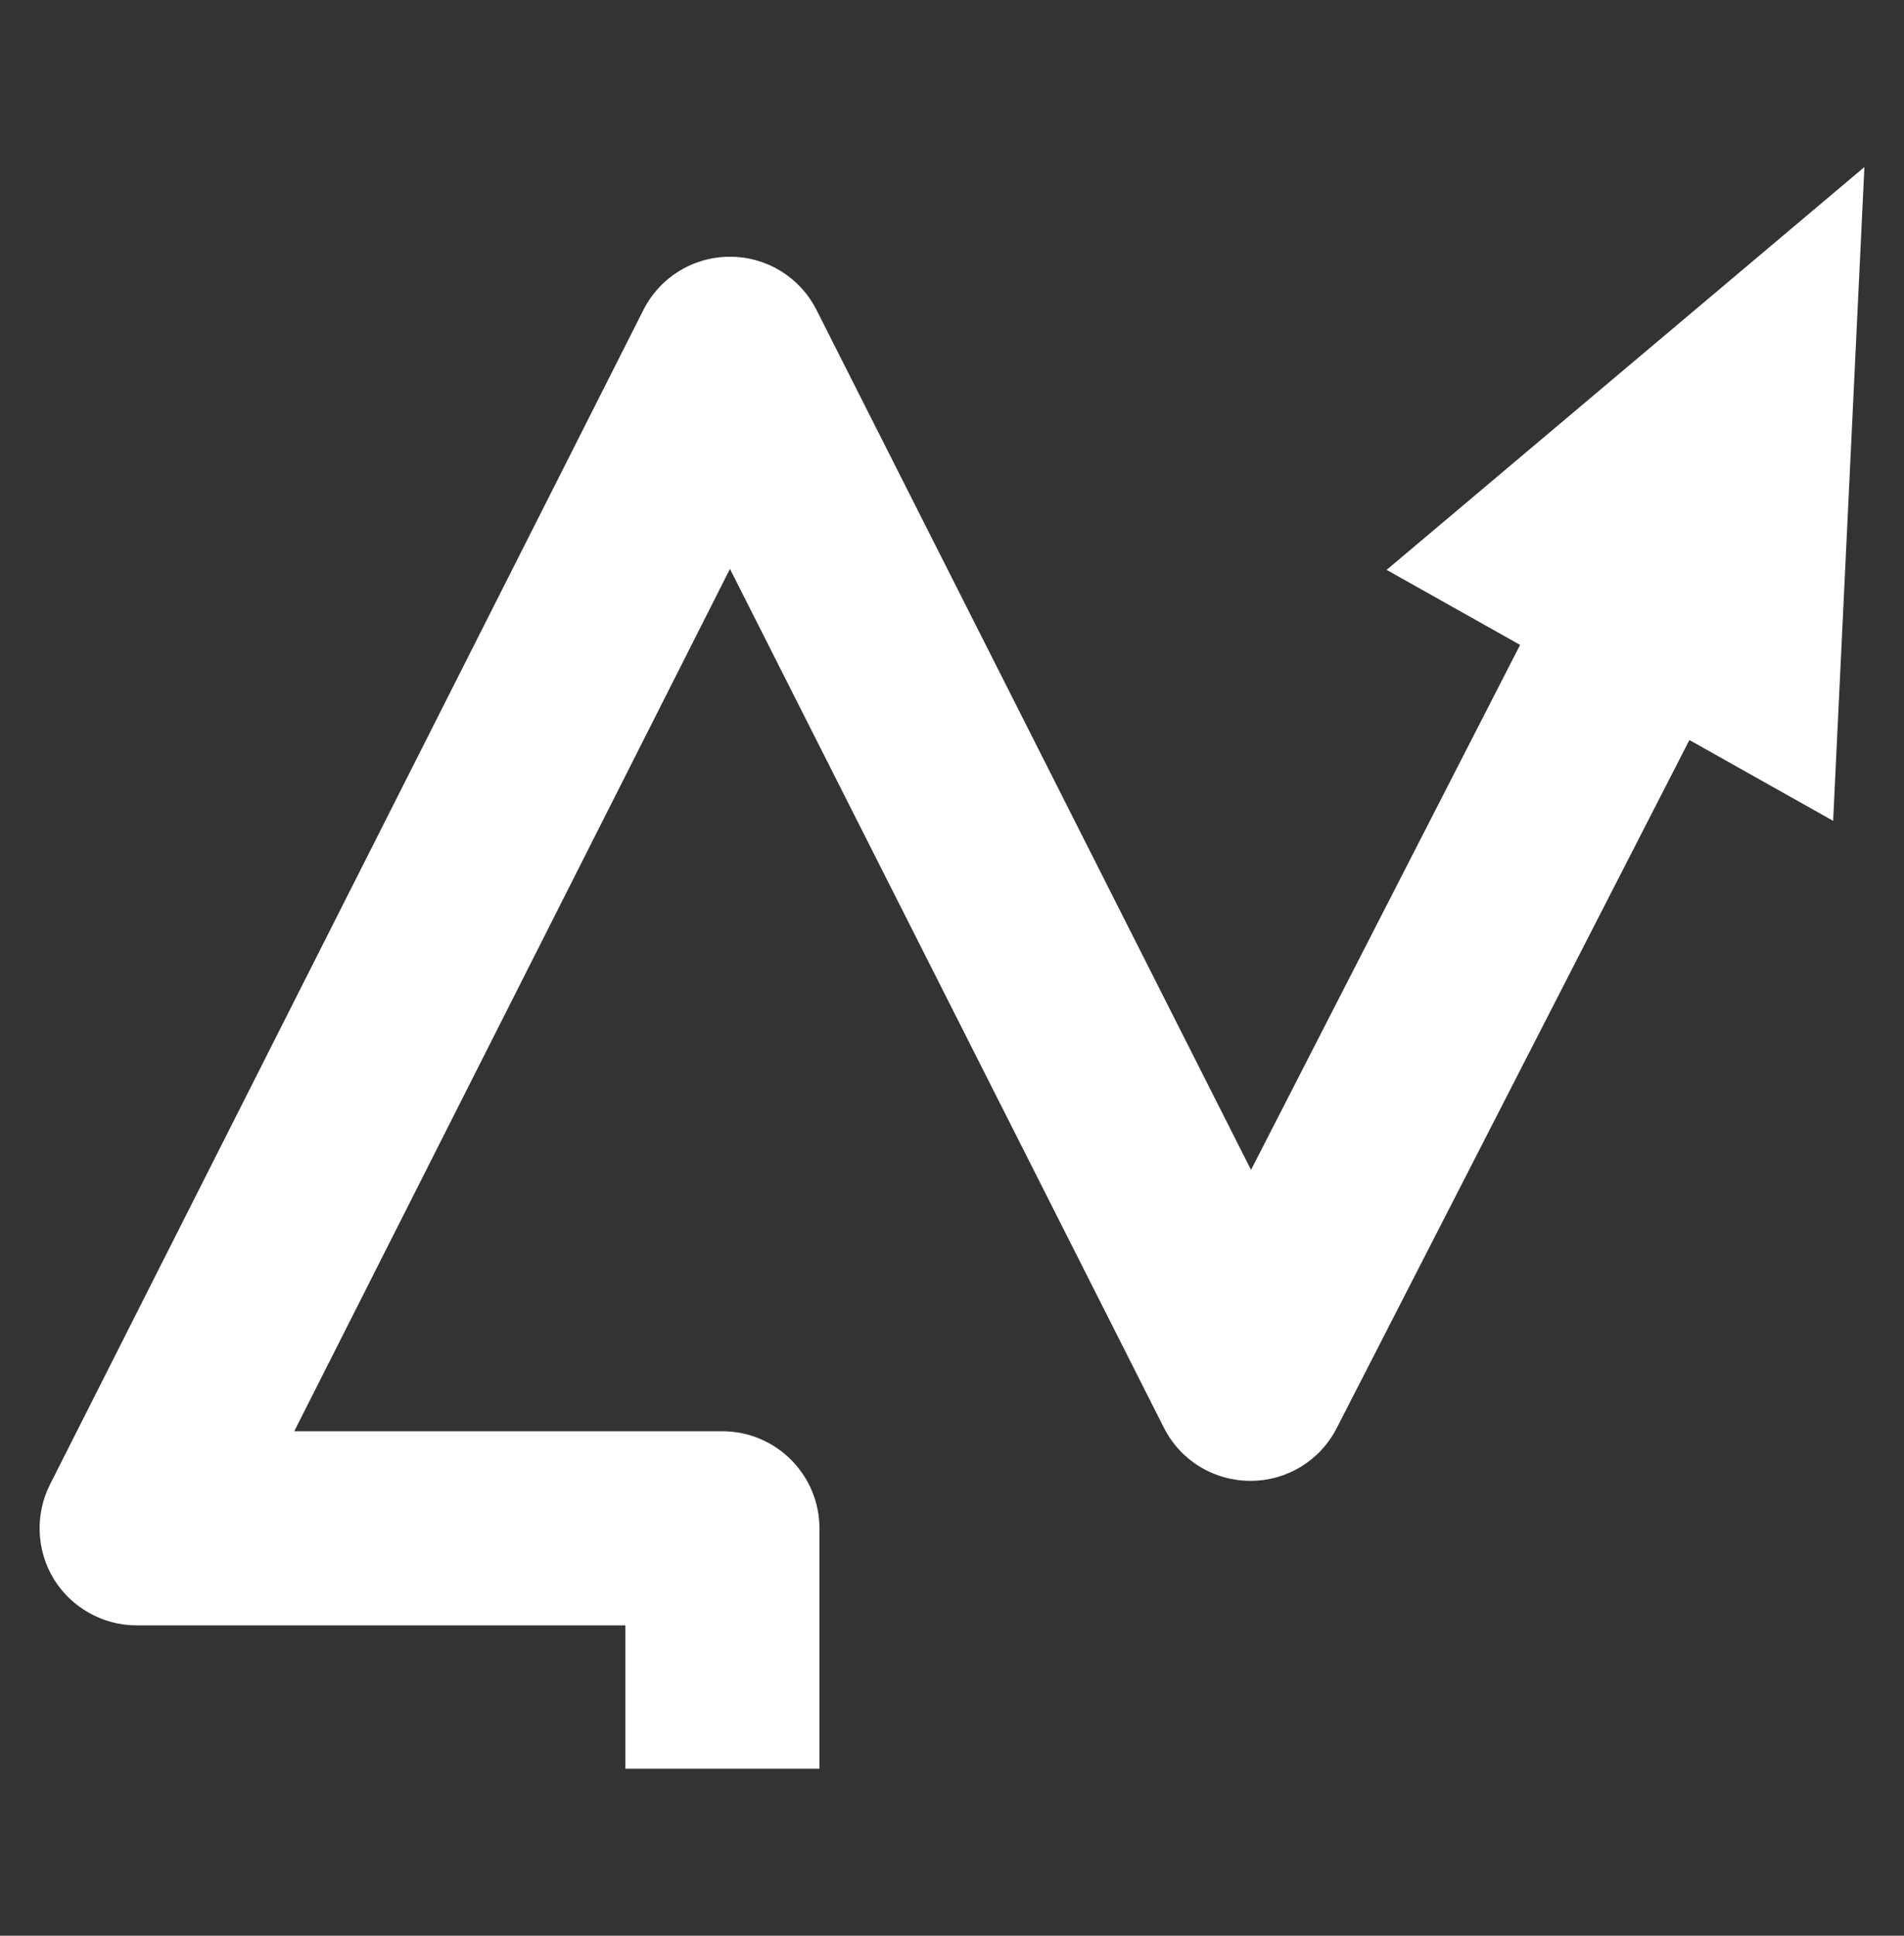 <?xml version="1.0" encoding="utf-8"?>
<!-- Generator: Adobe Illustrator 24.3.0, SVG Export Plug-In . SVG Version: 6.00 Build 0)  -->
<svg version="1.1" id="Layer_1" xmlns="http://www.w3.org/2000/svg" xmlns:xlink="http://www.w3.org/1999/xlink" x="0px" y="0px"
	 viewBox="0 0 553 562" style="enable-background:new 0 0 553 562;" xml:space="preserve">
<rect x="0" y="0" width="553" height="562" fill="#333333" stroke="none"/>
<style type="text/css">
	.st0{fill:#FFFFFF;}
</style>
<g>
	<path class="st0" d="M402.73,165.45l38.77,21.78l-78.15,152.42L237.16,90.01c-4.82-9.54-14.46-15.47-25.15-15.47
		c-10.69,0-20.32,5.93-25.15,15.47L14.51,431c-4.38,8.67-3.95,19.2,1.14,27.47c5.09,8.28,14.28,13.42,24,13.42h141.99v41.61H238
		v-69.79c0-15.54-12.64-28.18-28.18-28.18H85.46l126.55-250.36l126.01,249.29c4.8,9.51,14.41,15.44,25.15,15.47
		c10.62,0,20.23-5.87,25.07-15.32l102.43-199.76l41.75,23.46L541.5,48.5L402.73,165.45z"/>
</g>
</svg>
